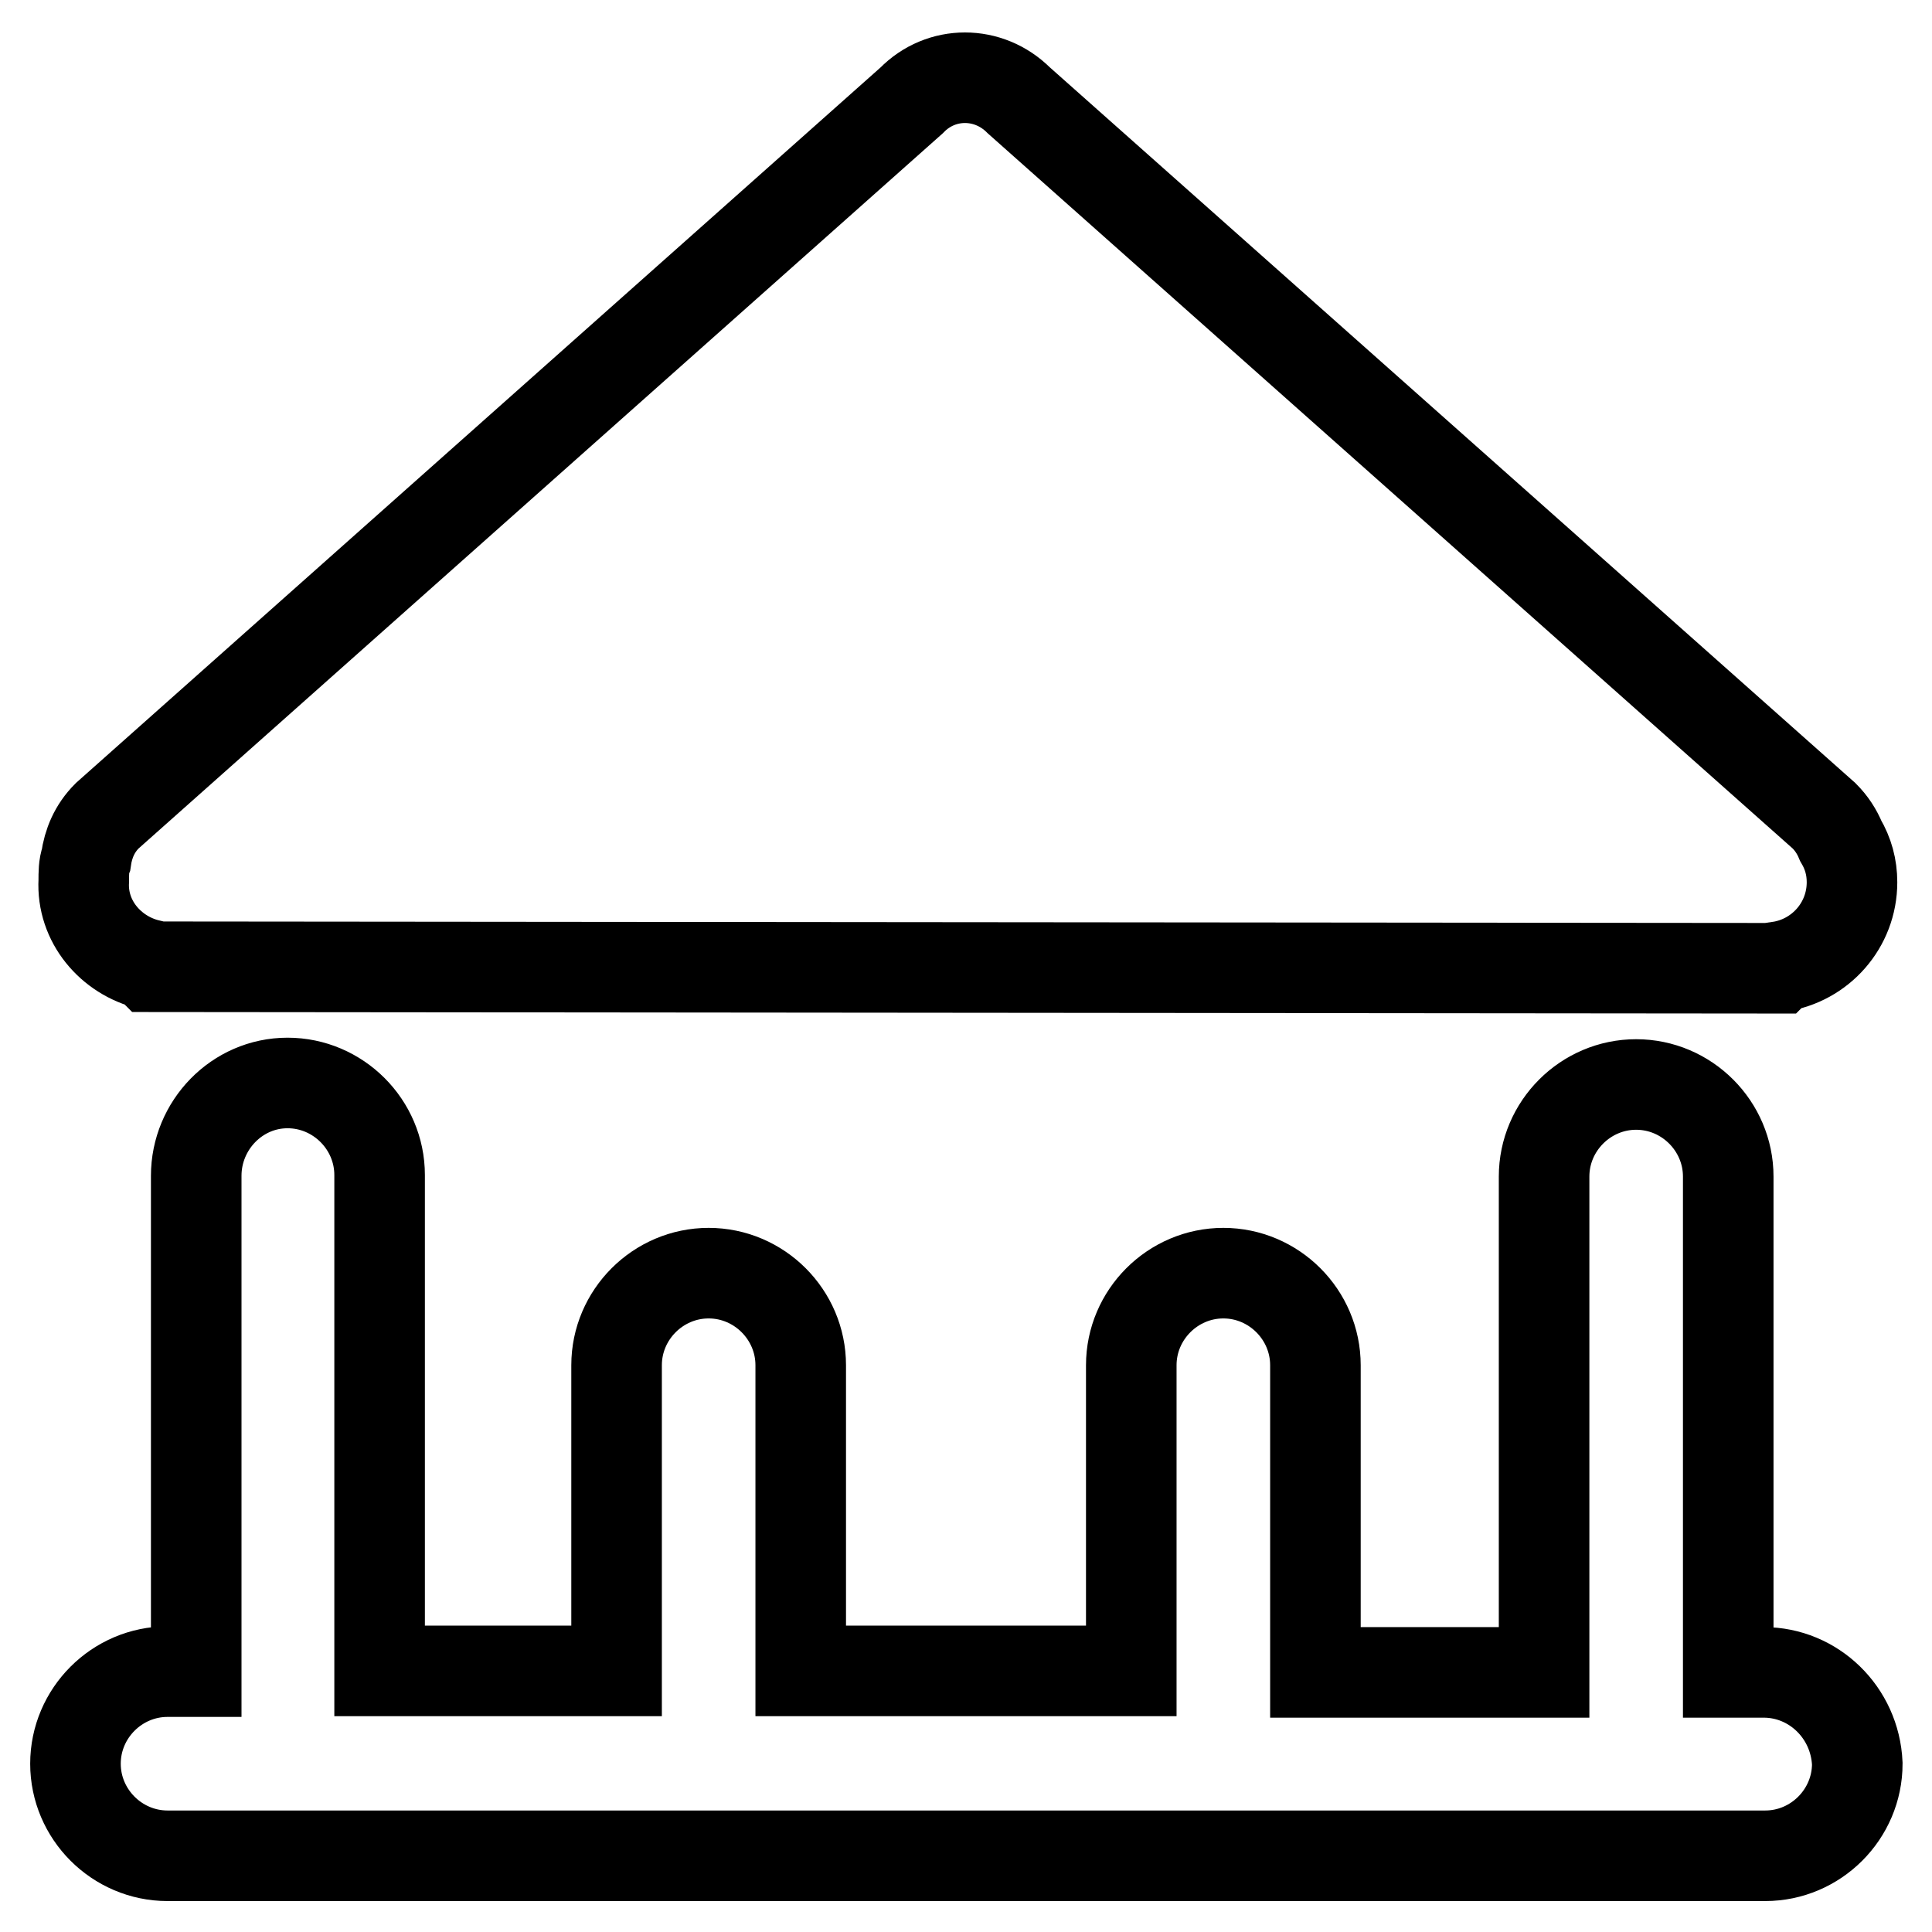<?xml version="1.0" encoding="utf-8"?>
<!-- Svg Vector Icons : http://www.onlinewebfonts.com/icon -->
<!DOCTYPE svg PUBLIC "-//W3C//DTD SVG 1.1//EN" "http://www.w3.org/Graphics/SVG/1.1/DTD/svg11.dtd">
<svg version="1.1" xmlns="http://www.w3.org/2000/svg" xmlns:xlink="http://www.w3.org/1999/xlink" x="0px" y="0px" viewBox="0 0 256 256" enable-background="new 0 0 256 256" xml:space="preserve">
<g> <path stroke-width="12" fill-opacity="0" stroke="#000000"  d="M19.7,127.8l0.3,0.3l215.5,0.2l0.2-0.2c5.5-0.8,9.7-5.5,9.7-11.2c0-2-0.5-3.8-1.5-5.5 c-0.5-1.2-1.2-2.3-2.2-3.3L135,13.3c-4-4-10.3-4-14.2,0L14.2,108.1c-1.7,1.7-2.5,3.7-2.8,5.8c-0.3,0.8-0.3,1.8-0.3,2.8 C10.8,122.1,14.7,126.6,19.7,127.8L19.7,127.8z M233.7,221.6H229v-65.7c0-6.7-5.5-12.2-12.2-12.2c-6.7,0-12.2,5.5-12.2,12.2v65.7 h-30.3v-40.7c0-6.7-5.5-12.2-12.2-12.2s-12.2,5.5-12.2,12.2v40.5h-43.8v-40.5c0-6.7-5.5-12.2-12.2-12.2c-6.7,0-12.2,5.5-12.2,12.2 v40.5H50.3v-65.7c0-6.7-5.5-12.2-12.2-12.2S26,149.1,26,155.8v65.7h-3.8c-6.7,0-12.2,5.5-12.2,12.2c0,6.7,5.5,12.2,12.2,12.2h211.7 c6.7,0,12.2-5.5,12.2-12.2C245.8,226.9,240.3,221.6,233.7,221.6L233.7,221.6z"/></g>
</svg>